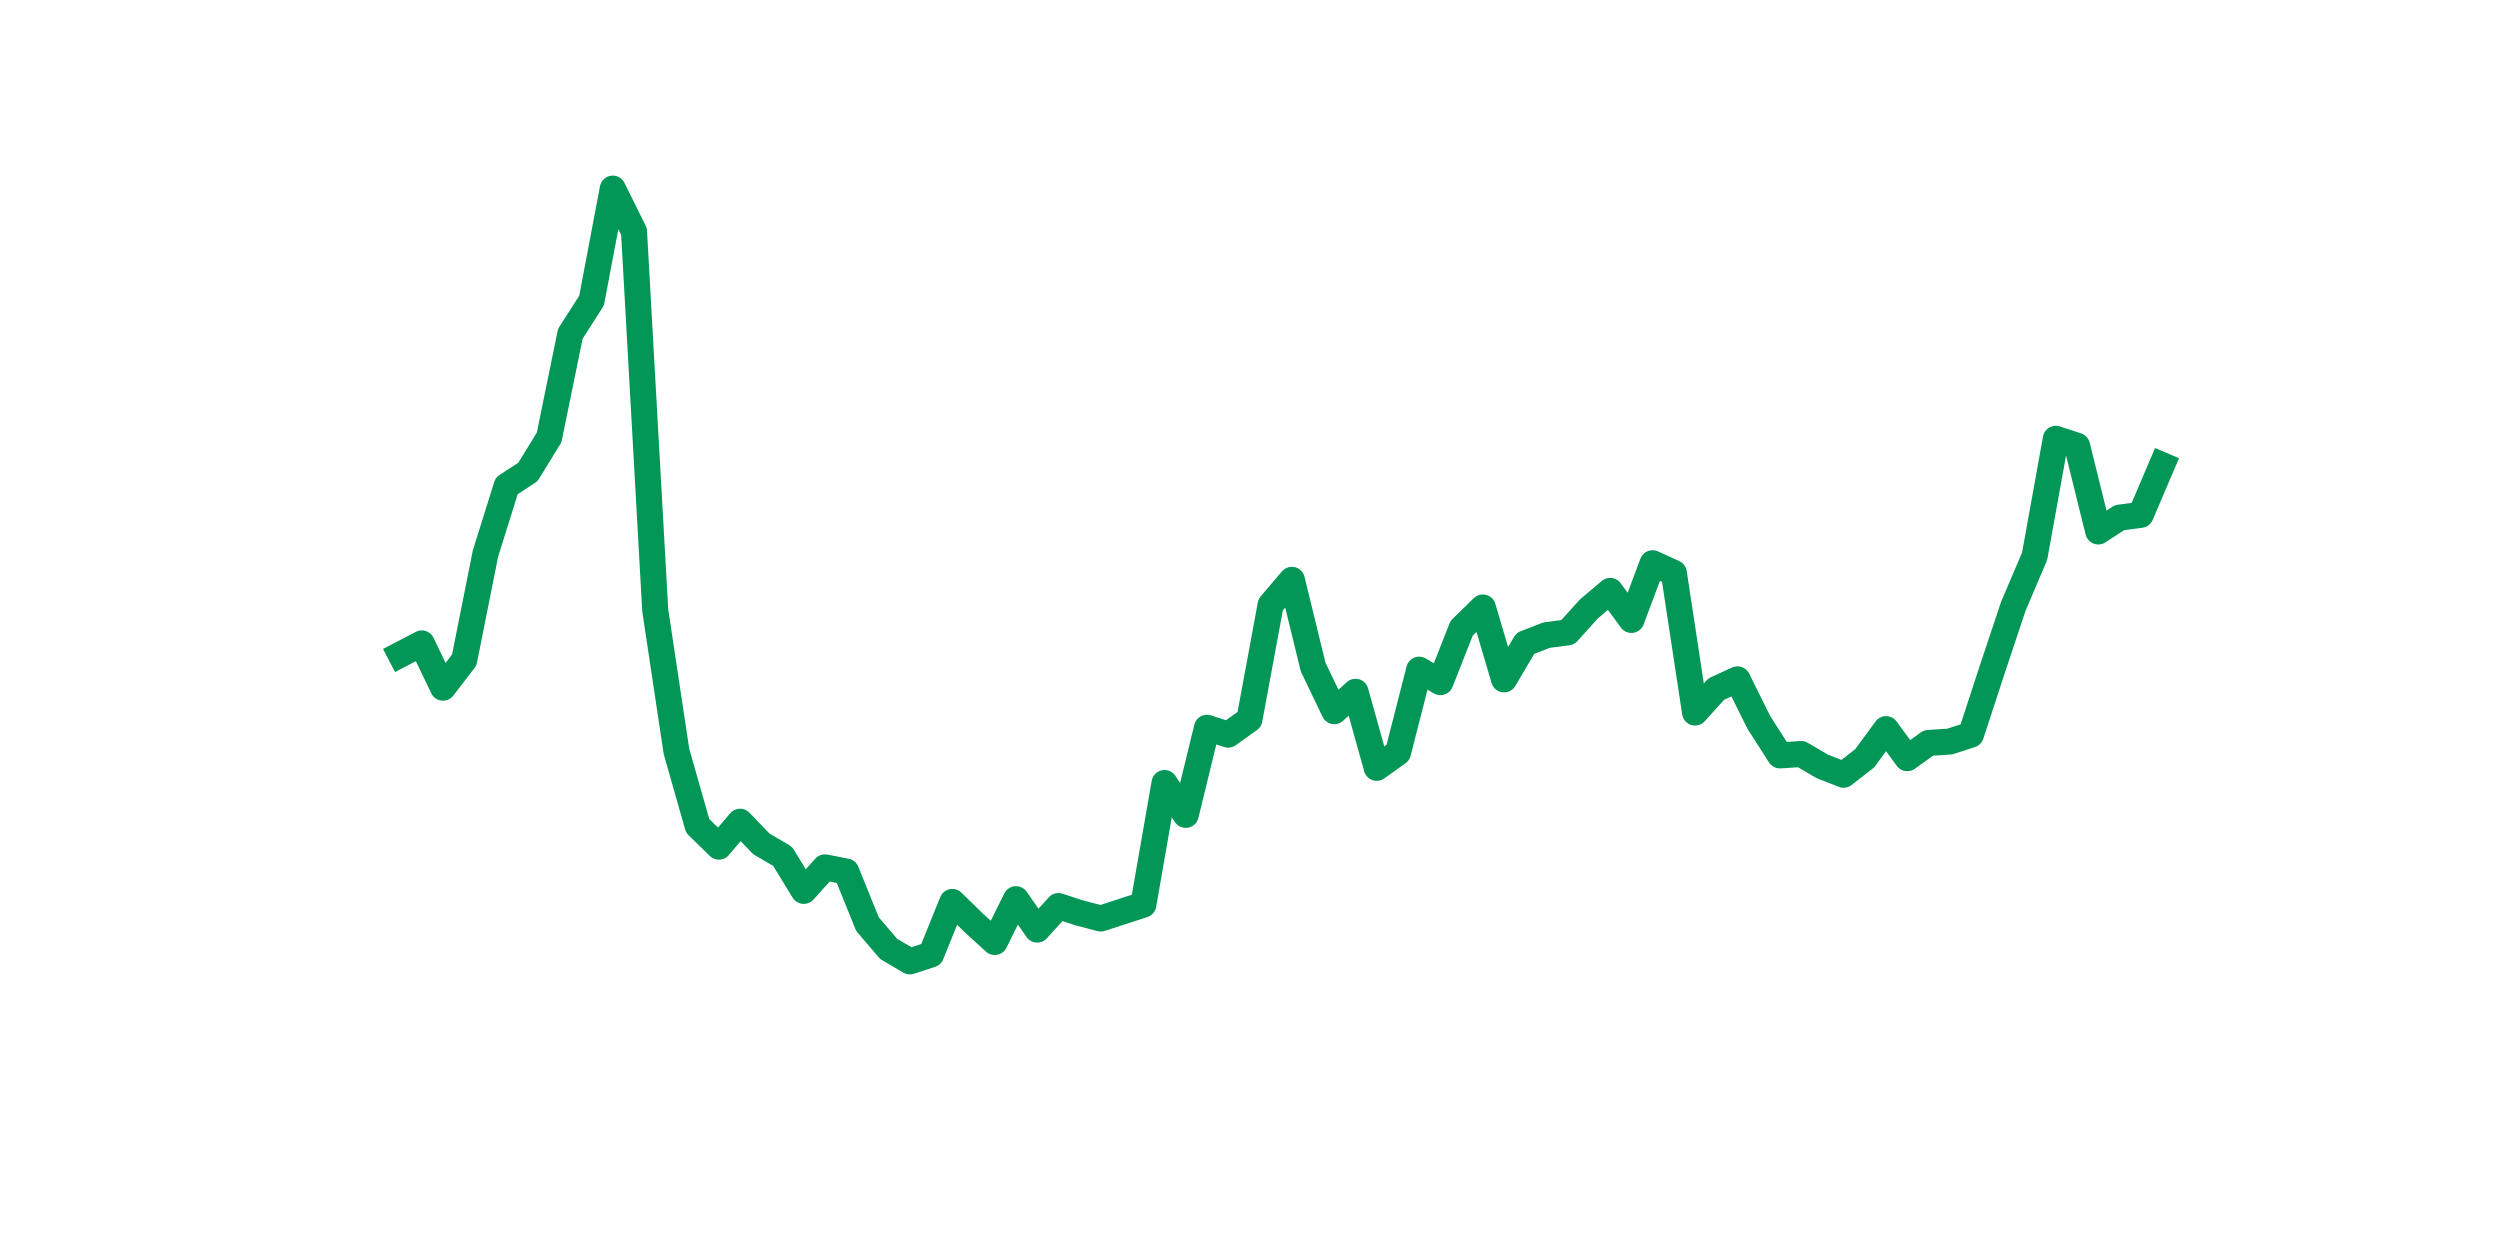 <?xml version="1.0" encoding="utf-8" standalone="no"?>
<!DOCTYPE svg PUBLIC "-//W3C//DTD SVG 1.1//EN"
  "http://www.w3.org/Graphics/SVG/1.1/DTD/svg11.dtd">
<svg xmlns:xlink="http://www.w3.org/1999/xlink" width="144pt" height="72pt" viewBox="0 0 144 72" xmlns="http://www.w3.org/2000/svg" version="1.1">
 <defs>
  <style type="text/css">*{stroke-linejoin: round; stroke-linecap: butt}</style>
 </defs>
 <g id="figure_1">
  <g id="patch_1">
   <path d="M 0 72 
L 144 72 
L 144 0 
L 0 0 
z
" style="fill: #ffffff"/>
  </g>
  <g id="axes_1">
   <g id="line2d_1">
    <path d="M 23.073 37.698 
L 24.295 37.061 
L 25.517 39.609 
L 26.74 38.017 
L 27.962 31.886 
L 29.184 27.984 
L 30.407 27.188 
L 31.629 25.198 
L 32.851 19.226 
L 34.074 17.315 
L 35.296 10.865 
L 36.519 13.334 
L 37.741 35.15 
L 38.963 43.272 
L 40.186 47.572 
L 41.408 48.766 
L 42.63 47.333 
L 43.853 48.607 
L 45.075 49.323 
L 46.297 51.314 
L 47.52 49.96 
L 48.742 50.199 
L 49.964 53.225 
L 51.187 54.658 
L 52.409 55.375 
L 53.631 54.976 
L 54.854 51.951 
L 56.076 53.145 
L 57.298 54.26 
L 58.521 51.792 
L 59.743 53.543 
L 60.965 52.19 
L 62.188 52.588 
L 63.41 52.906 
L 64.632 52.508 
L 65.855 52.11 
L 67.077 45.103 
L 68.299 46.935 
L 69.522 41.918 
L 70.744 42.316 
L 71.966 41.441 
L 73.189 34.832 
L 74.411 33.399 
L 75.634 38.415 
L 76.856 40.963 
L 78.078 39.848 
L 79.301 44.227 
L 80.523 43.352 
L 81.745 38.574 
L 82.968 39.291 
L 84.19 36.185 
L 85.412 34.991 
L 86.635 39.132 
L 87.857 37.061 
L 89.079 36.584 
L 90.302 36.424 
L 91.524 35.071 
L 92.746 34.036 
L 93.969 35.708 
L 95.191 32.443 
L 96.413 33.001 
L 97.636 41.042 
L 98.858 39.689 
L 100.08 39.132 
L 101.303 41.6 
L 102.525 43.511 
L 103.747 43.431 
L 104.97 44.148 
L 106.192 44.625 
L 107.414 43.67 
L 108.637 41.998 
L 109.859 43.67 
L 111.081 42.794 
L 112.304 42.715 
L 113.526 42.316 
L 114.749 38.574 
L 115.971 34.912 
L 117.193 32.045 
L 118.416 25.277 
L 119.638 25.675 
L 120.86 30.612 
L 122.083 29.816 
L 123.305 29.656 
L 124.527 26.79 
" clip-path="url(#p4b9662c7a9)" style="fill: none; stroke: #029756; stroke-width: 1.5; stroke-linecap: square"/>
   </g>
  </g>
 </g>
 <defs>
  <clipPath id="p4b9662c7a9">
   <rect x="18" y="8.64" width="111.6" height="48.96"/>
  </clipPath>
 </defs>
</svg>
